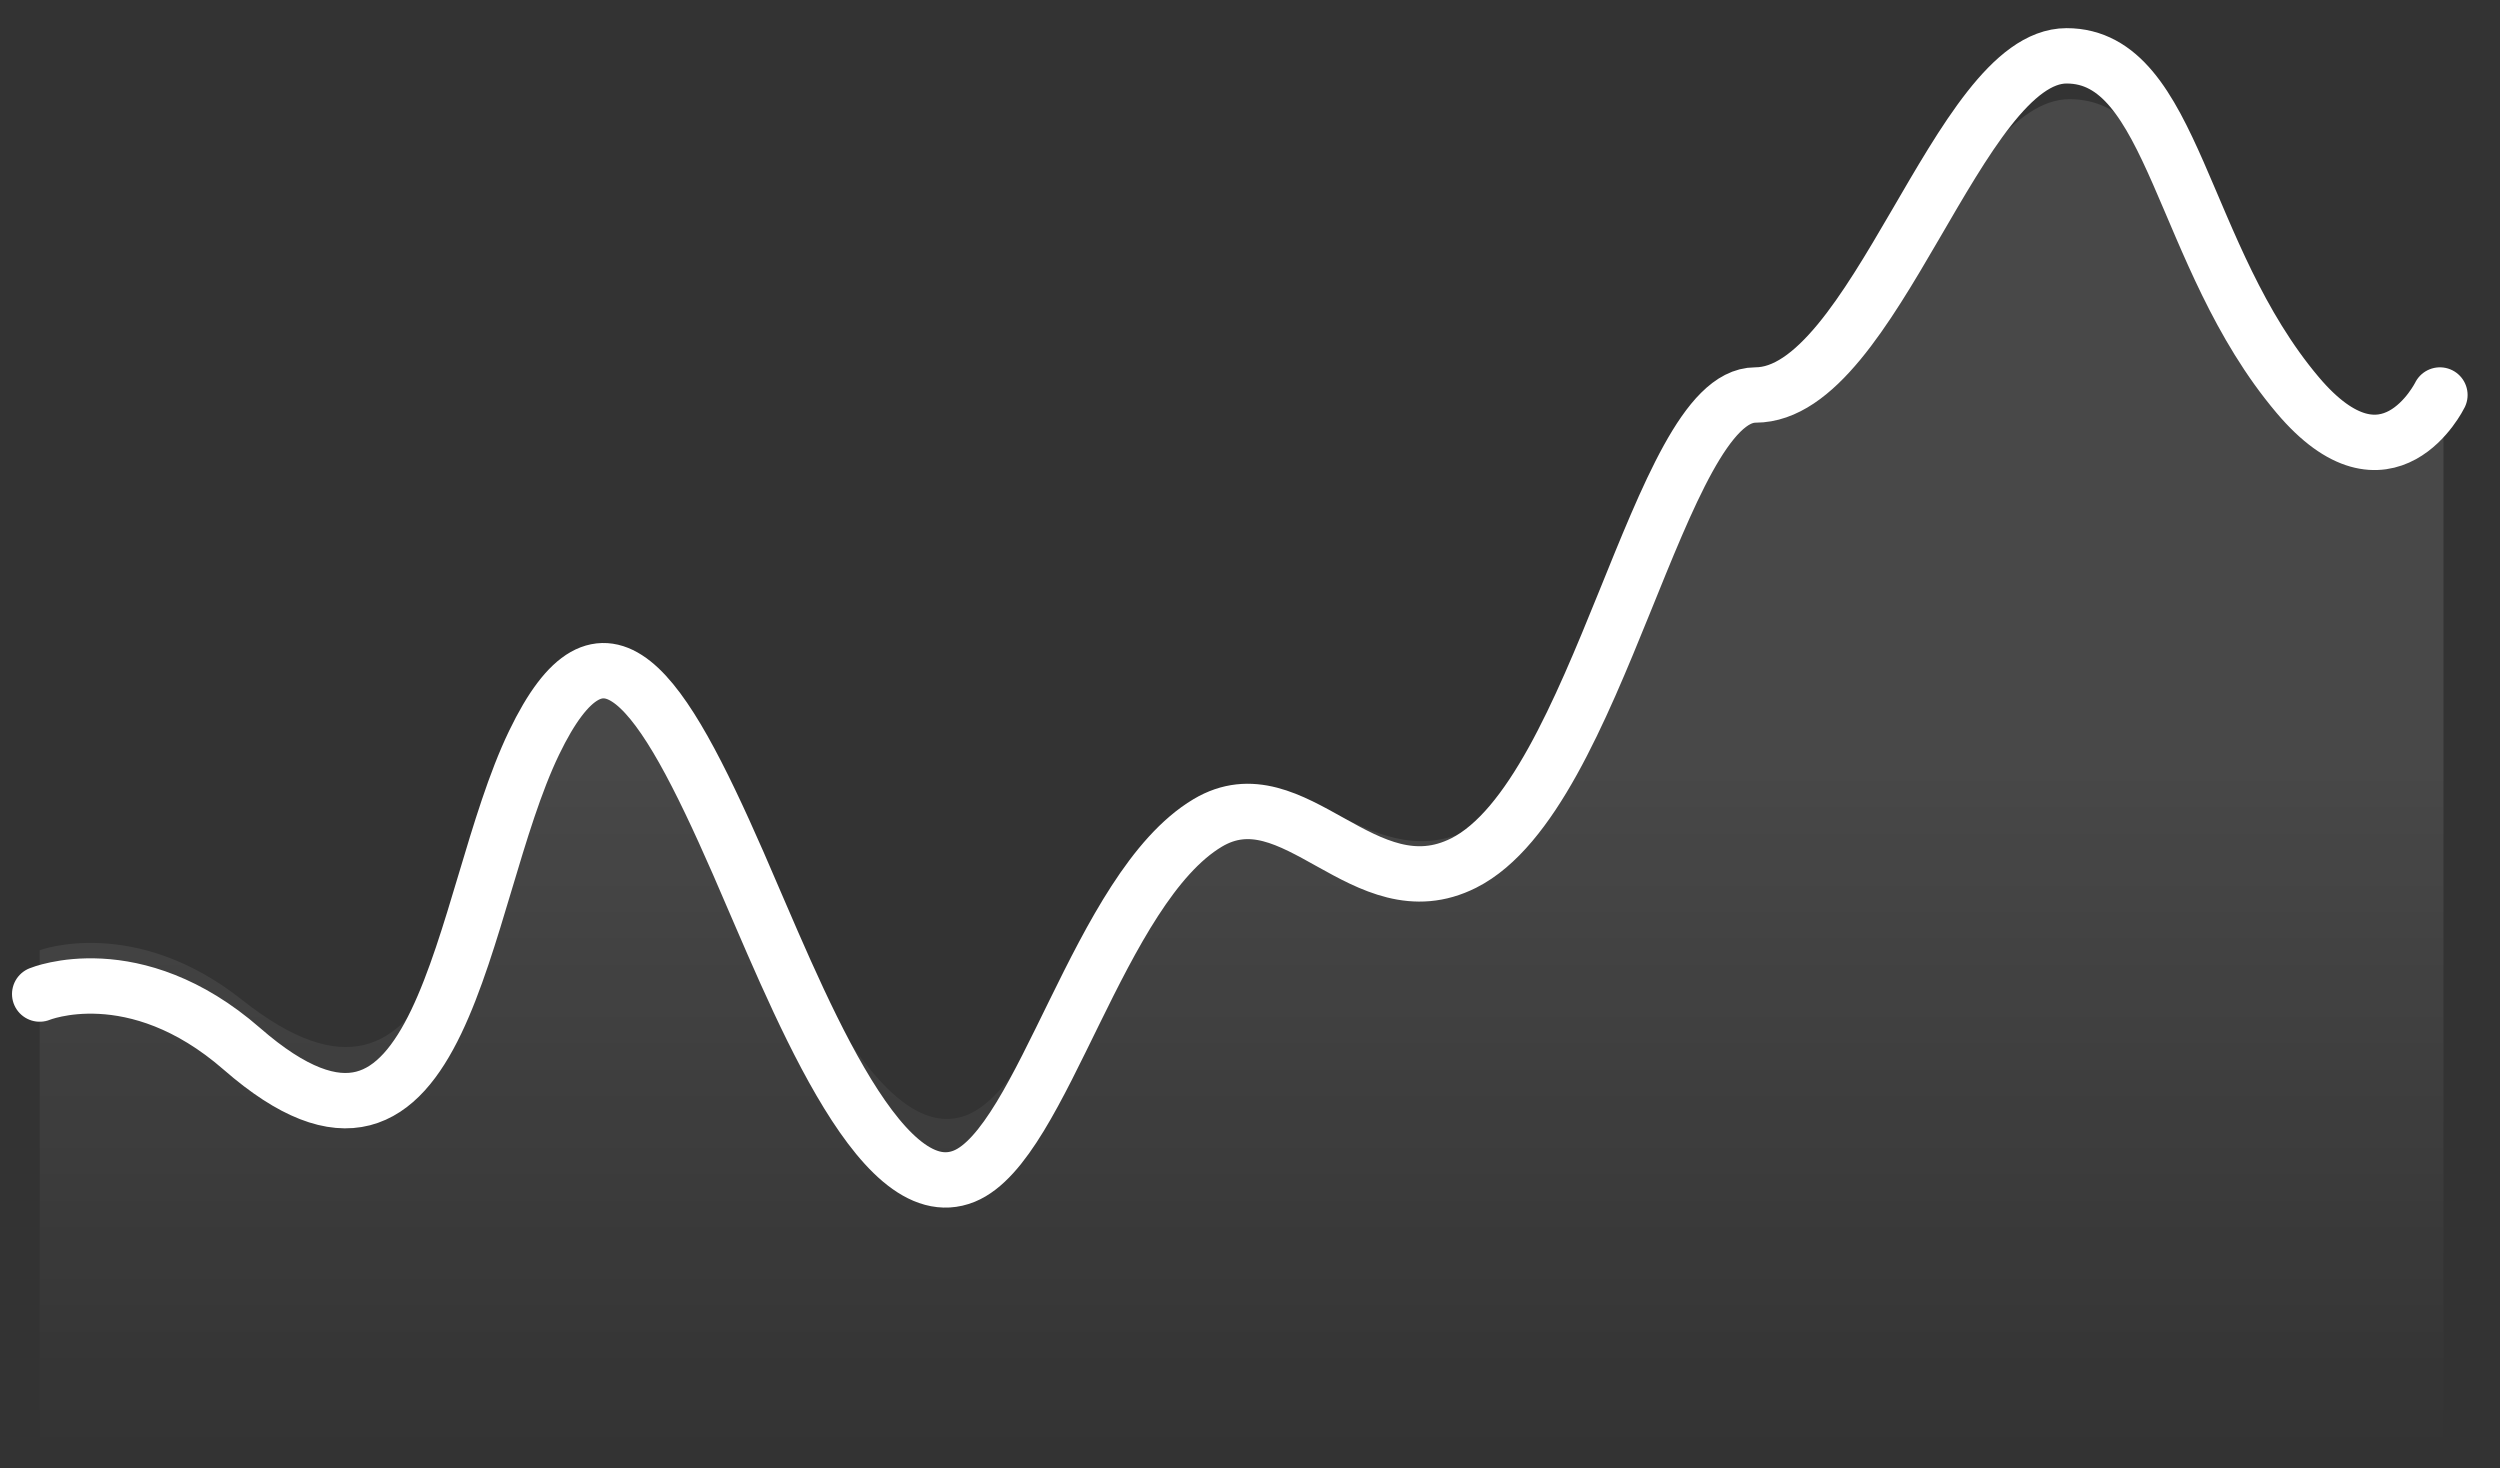 <svg xmlns="http://www.w3.org/2000/svg" width="63" height="37" viewBox="0 0 63 37" fill="none"><rect x="0" y="0" width="63" height="37" fill="#333333" stroke="none"/><path opacity="0.1" fill-rule="evenodd" clip-rule="evenodd" d="M1 23.946C1 23.946 3.388 23.052 6.103 25.199C11.266 29.282 11.561 21.805 13.475 18.2C15.227 14.902 16.678 16.914 18.628 20.948C20.067 23.922 22.163 28.916 24.334 28.112C26.319 27.377 27.726 21.521 30.476 20.031C32.657 18.851 34.428 22.094 36.939 20.948C40.345 19.393 41.866 10.24 44.3 10.24C47.304 10.24 49.419 2.499 52.152 2.499C54.869 2.499 55.238 7.051 58.21 10.24C60.482 12.678 61.575 10.24 61.575 10.24V36.366H1V23.946Z" fill="url(#paint0_linear_54_2245)"></path><path d="M1 25.05C1 25.05 3.384 24.066 6.095 26.43C11.251 30.927 11.545 22.692 13.457 18.722C15.206 15.089 16.655 17.305 18.602 21.748C20.038 25.025 22.132 30.525 24.3 29.639C26.281 28.83 27.686 22.379 30.433 20.738C32.61 19.438 34.379 23.01 36.886 21.748C40.287 20.035 41.806 9.954 44.236 9.954C47.236 9.954 49.348 1.407 52.077 1.407C54.79 1.407 54.934 6.441 57.901 9.954C60.17 12.64 61.486 9.954 61.486 9.954" stroke="white" stroke-width="1.395" stroke-linecap="round" stroke-linejoin="round"></path><defs><linearGradient id="paint0_linear_54_2245" x1="11.947" y1="19.684" x2="11.947" y2="36.366" gradientUnits="userSpaceOnUse"><stop stop-color="white"></stop><stop offset="1" stop-color="white" stop-opacity="0.01"></stop></linearGradient></defs></svg>